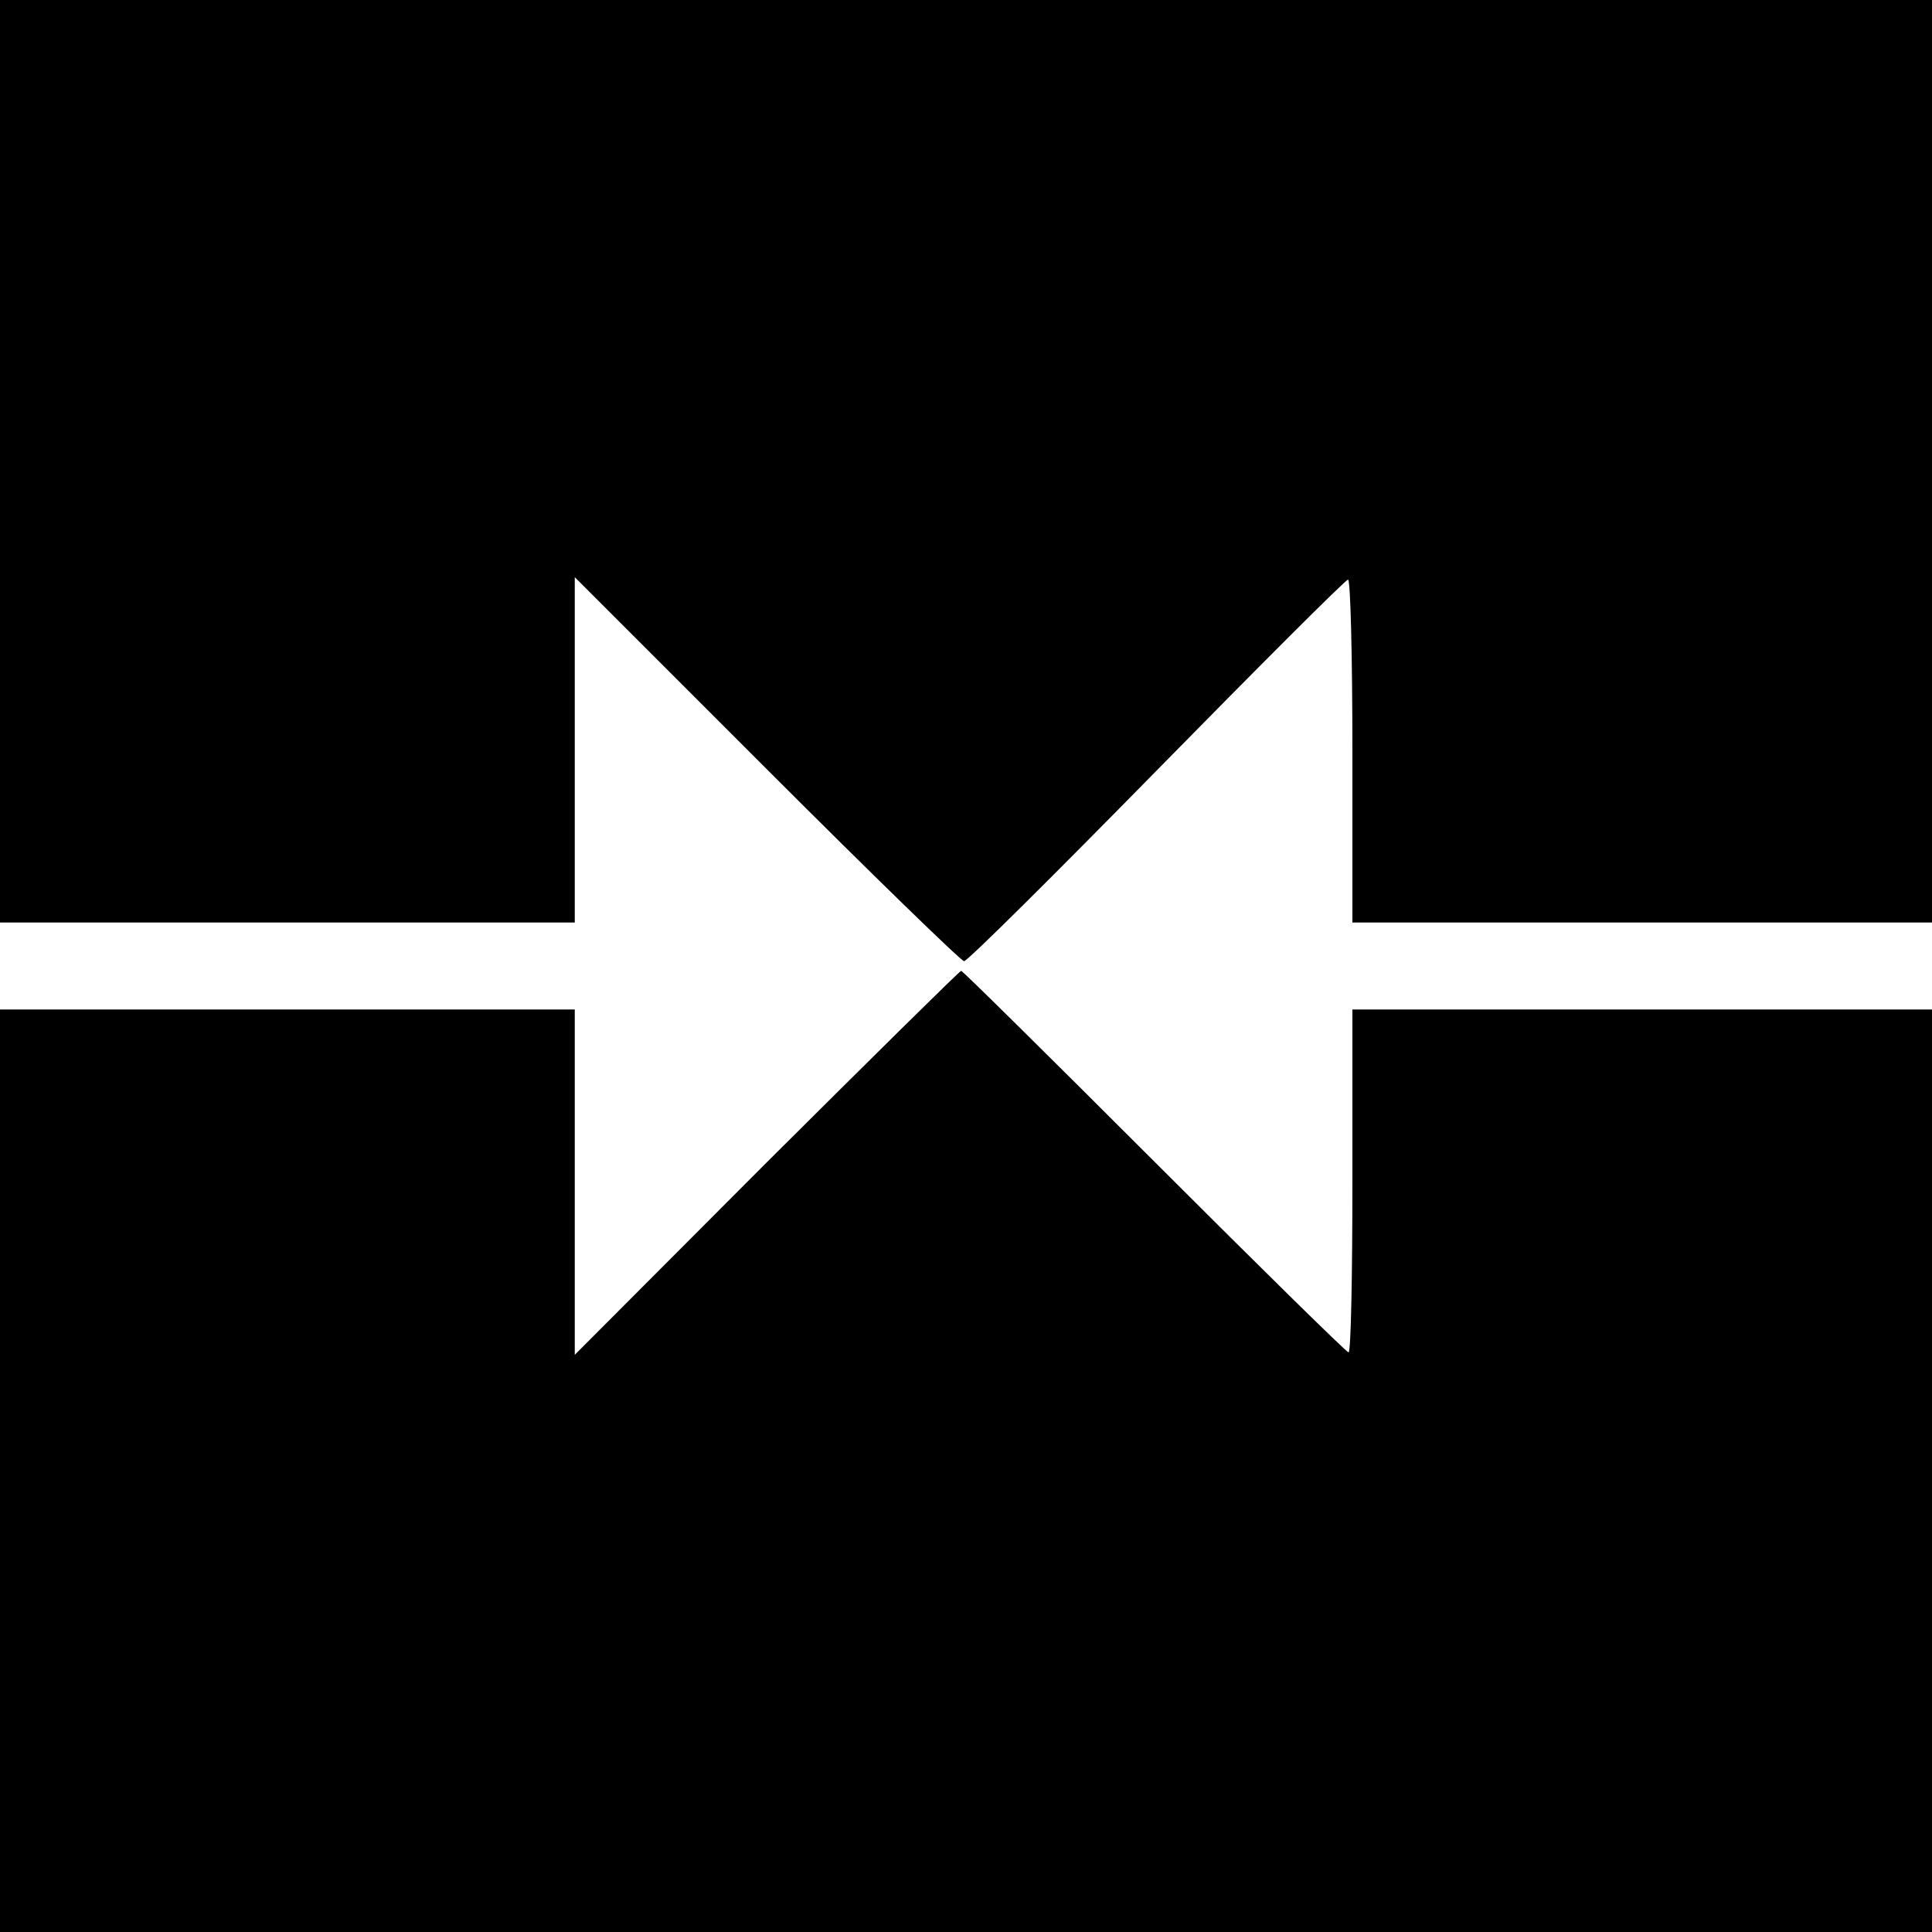 <?xml version="1.0" standalone="no"?>
<!DOCTYPE svg PUBLIC "-//W3C//DTD SVG 20010904//EN"
 "http://www.w3.org/TR/2001/REC-SVG-20010904/DTD/svg10.dtd">
<svg version="1.0" xmlns="http://www.w3.org/2000/svg"
 width="400pt" height="400pt" viewBox="0 0 400 400"
 preserveAspectRatio="xMidYMid meet">
<g transform="translate(0,400) scale(0.1,-0.1)"
fill="#000000" stroke="none">
<path d="M0 3045 l0 -955 595 0 595 0 0 357 0 358 398 -398 c218 -218 402
-397 408 -397 7 0 186 178 399 395 213 217 391 395 396 395 5 0 9 -159 9 -355
l0 -355 600 0 600 0 0 955 0 955 -2000 0 -2000 0 0 -955z"/>
<path d="M1587 1593 l-397 -398 0 358 0 357 -595 0 -595 0 0 -955 0 -955 2000
0 2000 0 0 955 0 955 -600 0 -600 0 0 -355 c0 -195 -3 -355 -8 -355 -4 0 -185
178 -402 395 -217 217 -397 395 -400 395 -3 0 -184 -179 -403 -397z"/>
</g>
</svg>
